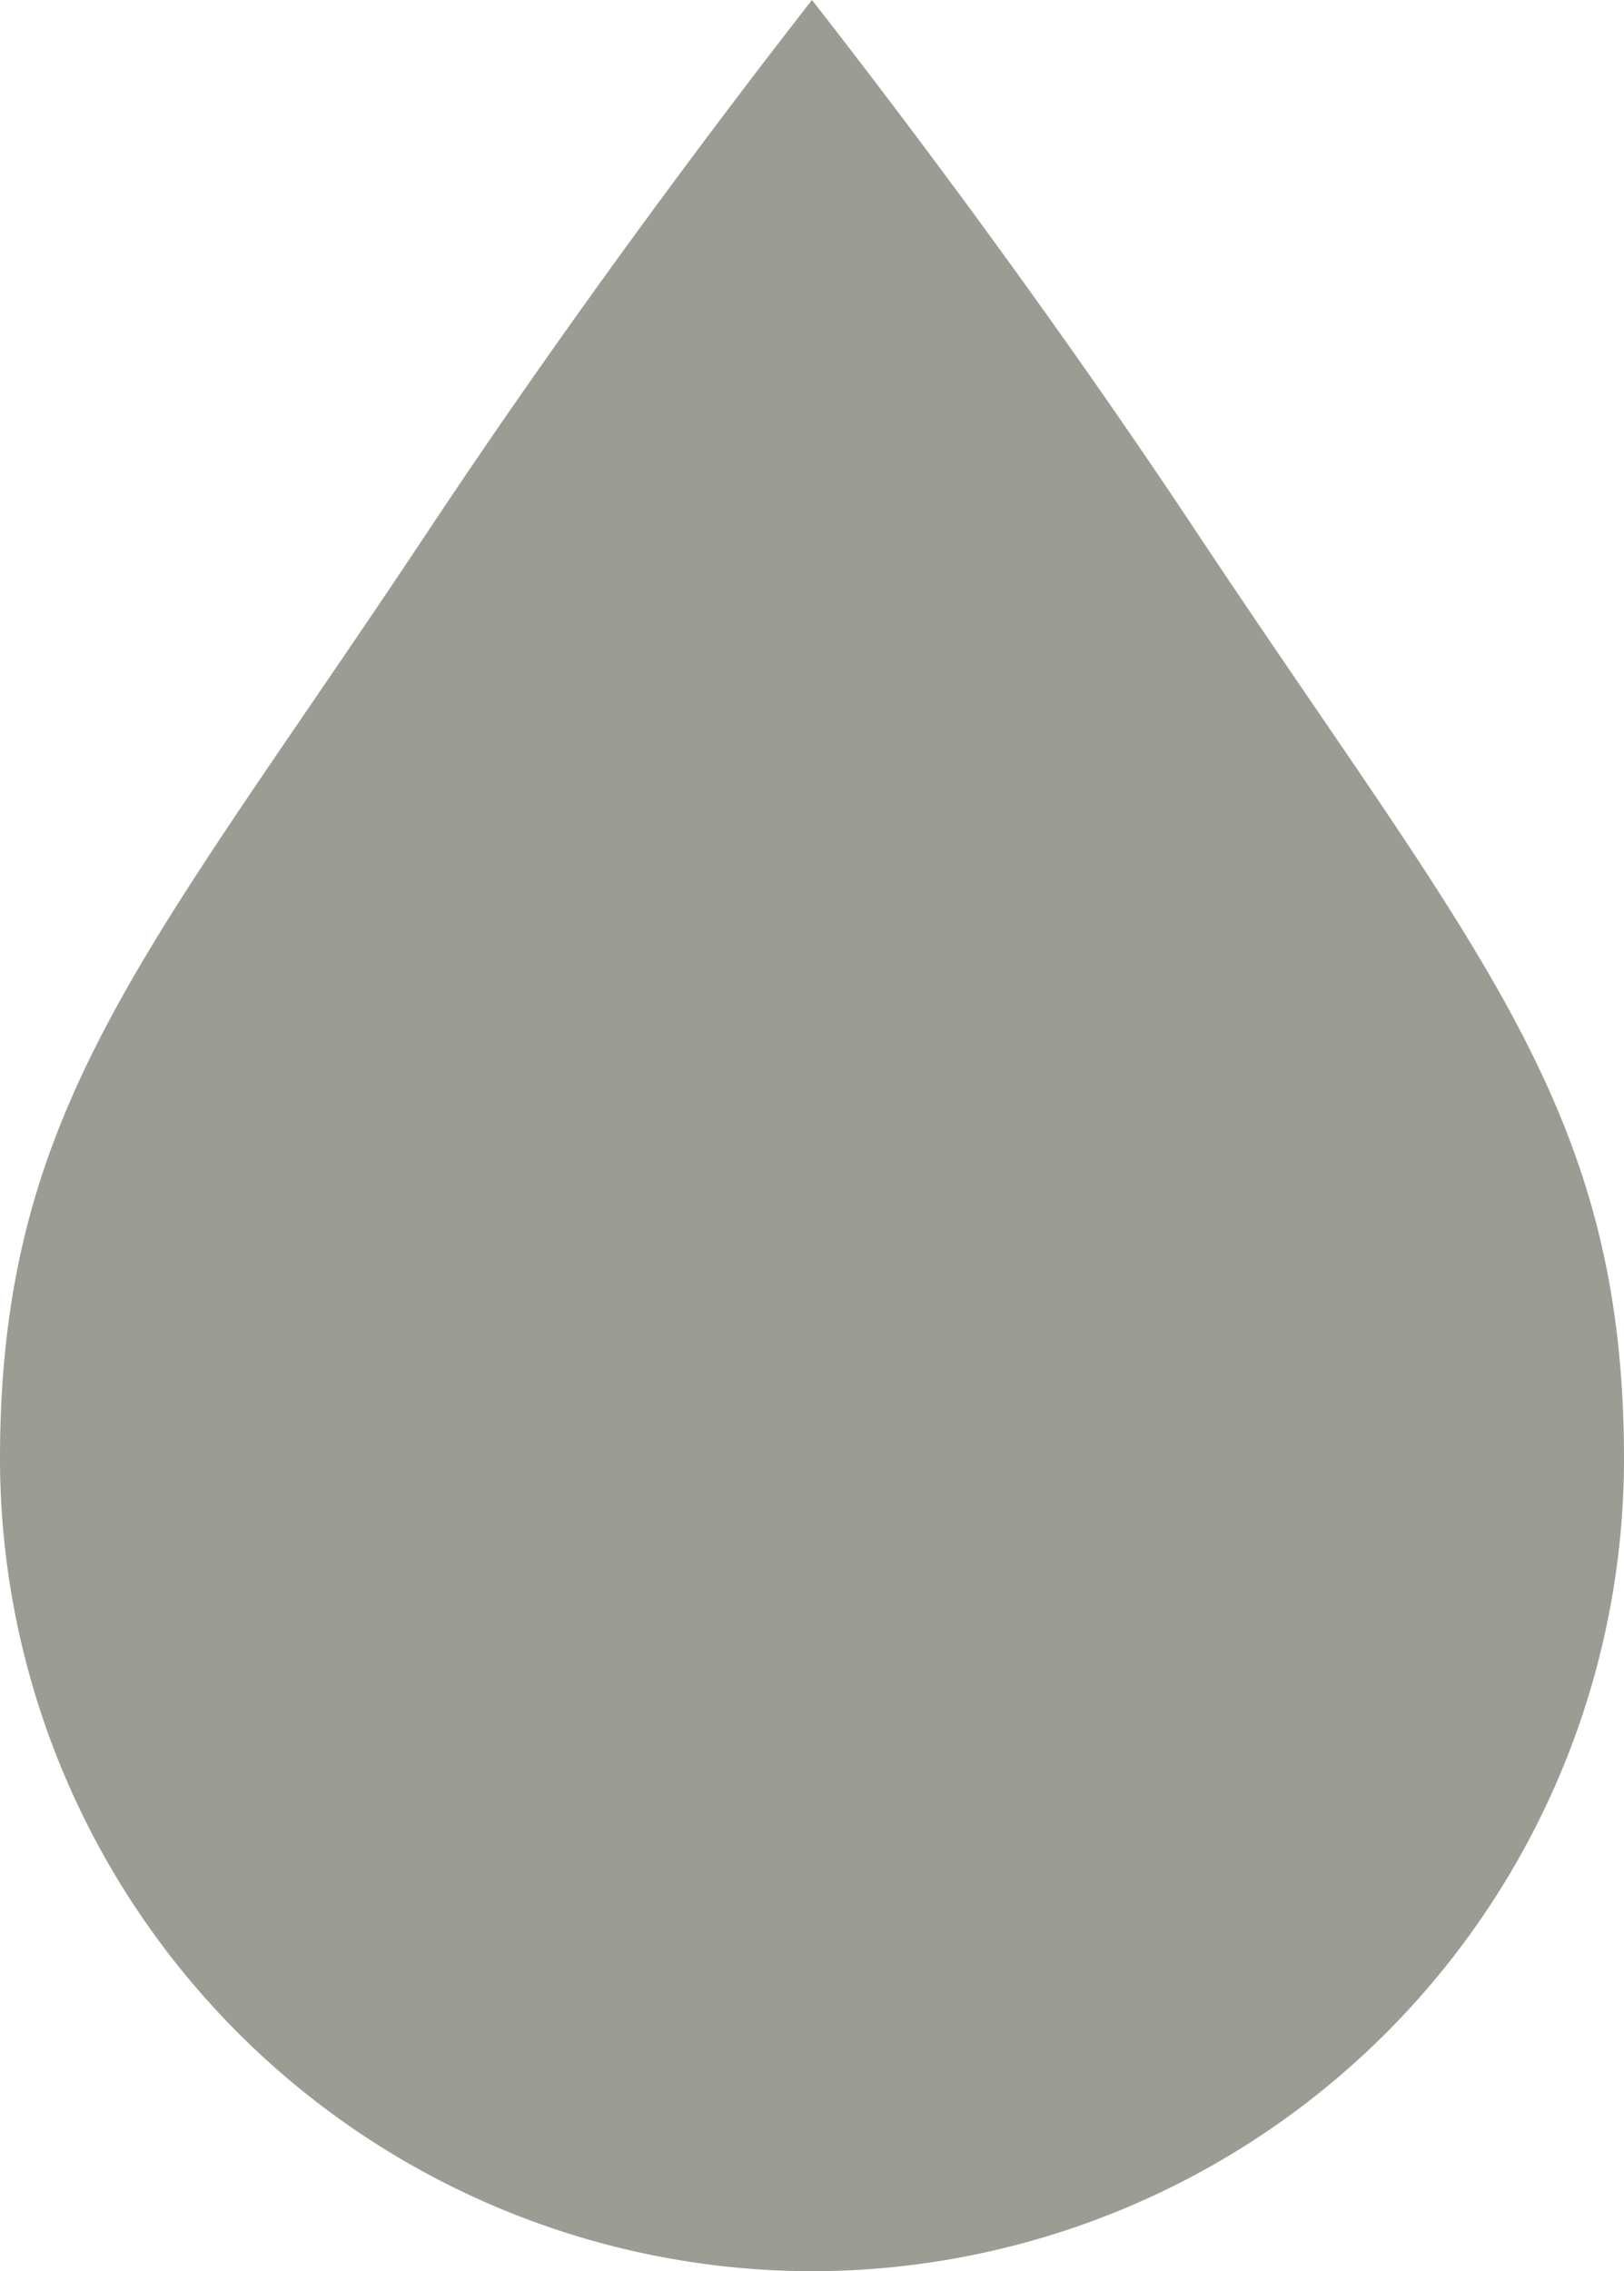 <?xml version="1.0" encoding="UTF-8"?>
<svg xmlns="http://www.w3.org/2000/svg" viewBox="0 0 65.241 91.216">
  <defs>
    <style>.cls-1{fill:#9b9c93;}</style>
  </defs>
  <g id="Layer_2" data-name="Layer 2">
    <g id="Layer_1-2" data-name="Layer 1">
      <path class="cls-1" d="M32.629,91.216A32.65,32.65,0,0,0,65.241,58.604c0-14.209-5.962-20.354-17.243-37.34C41.931,12.13,35.803,4.074,32.62,0c-3.183,4.074-9.31,12.13-15.377,21.264C5.962,38.25,0,44.395,0,58.604A32.664,32.664,0,0,0,32.629,91.216Z"></path>
    </g>
  </g>
</svg>
